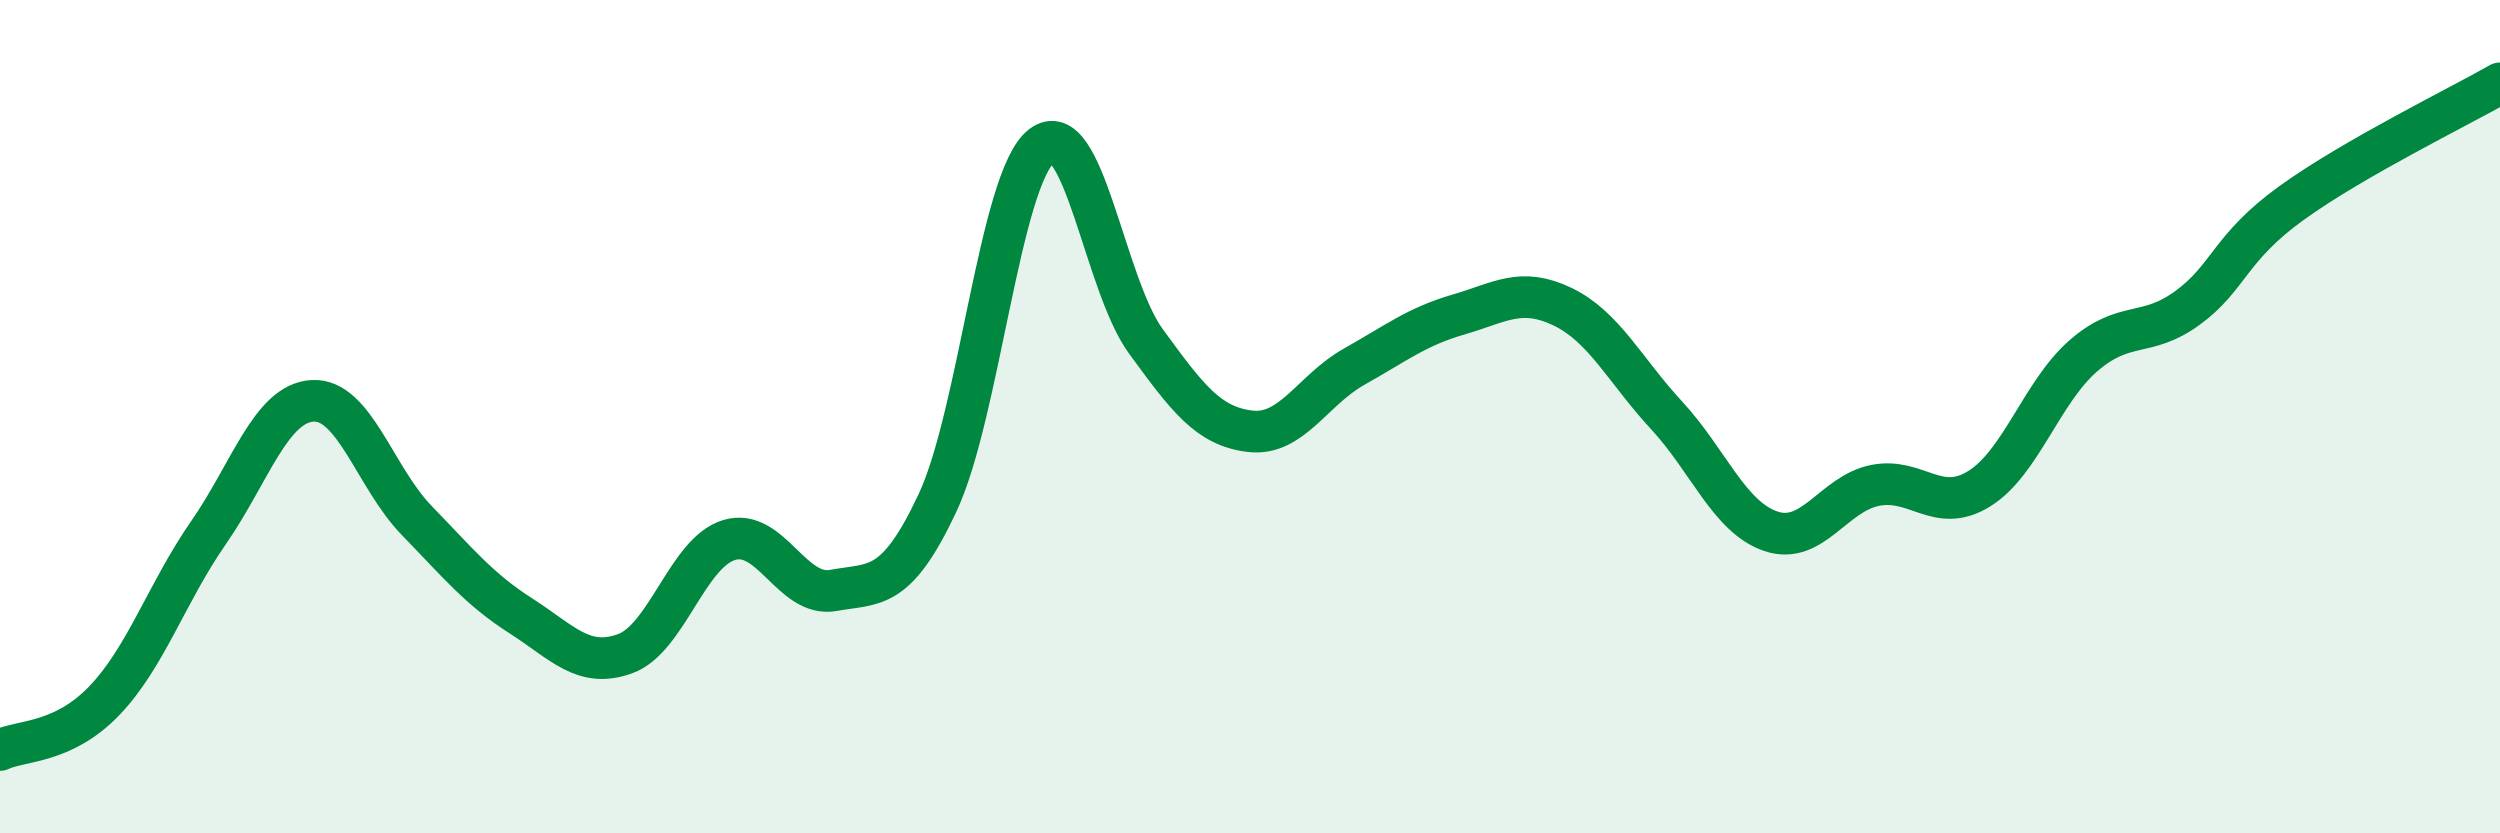 
    <svg width="60" height="20" viewBox="0 0 60 20" xmlns="http://www.w3.org/2000/svg">
      <path
        d="M 0,18 C 0.5,17.76 1.5,17.86 2.5,16.82 C 3.5,15.78 4,14.23 5,12.79 C 6,11.35 6.5,9.68 7.5,9.62 C 8.5,9.56 9,11.46 10,12.49 C 11,13.52 11.5,14.14 12.5,14.78 C 13.5,15.42 14,16.05 15,15.69 C 16,15.33 16.5,13.26 17.5,12.96 C 18.5,12.66 19,14.35 20,14.17 C 21,13.99 21.5,14.2 22.5,12.07 C 23.5,9.94 24,4.28 25,3.5 C 26,2.72 26.5,6.82 27.5,8.19 C 28.5,9.56 29,10.23 30,10.35 C 31,10.47 31.5,9.36 32.5,8.8 C 33.5,8.24 34,7.84 35,7.55 C 36,7.26 36.5,6.88 37.5,7.36 C 38.5,7.84 39,8.89 40,9.97 C 41,11.05 41.5,12.41 42.5,12.75 C 43.5,13.09 44,11.85 45,11.65 C 46,11.45 46.5,12.35 47.5,11.73 C 48.5,11.11 49,9.41 50,8.54 C 51,7.67 51.5,8.12 52.5,7.39 C 53.5,6.66 53.5,5.95 55,4.87 C 56.5,3.79 59,2.57 60,2L60 20L0 20Z"
        fill="#008740"
        opacity="0.1"
        stroke-linecap="round"
        stroke-linejoin="round"
      />
      <path
        d="M 0,18 C 0.5,17.76 1.5,17.86 2.5,16.82 C 3.5,15.78 4,14.23 5,12.79 C 6,11.35 6.5,9.68 7.5,9.62 C 8.5,9.56 9,11.46 10,12.49 C 11,13.52 11.5,14.14 12.5,14.78 C 13.5,15.42 14,16.05 15,15.69 C 16,15.33 16.5,13.26 17.5,12.96 C 18.5,12.66 19,14.35 20,14.17 C 21,13.99 21.5,14.2 22.5,12.07 C 23.5,9.94 24,4.28 25,3.5 C 26,2.72 26.5,6.82 27.5,8.19 C 28.5,9.56 29,10.23 30,10.35 C 31,10.47 31.5,9.36 32.5,8.8 C 33.5,8.24 34,7.84 35,7.55 C 36,7.26 36.5,6.88 37.5,7.36 C 38.5,7.84 39,8.89 40,9.97 C 41,11.05 41.5,12.41 42.5,12.75 C 43.5,13.09 44,11.85 45,11.65 C 46,11.45 46.5,12.35 47.5,11.73 C 48.5,11.11 49,9.41 50,8.54 C 51,7.67 51.5,8.12 52.5,7.39 C 53.5,6.66 53.5,5.95 55,4.87 C 56.5,3.79 59,2.57 60,2"
        stroke="#008740"
        stroke-width="1"
        fill="none"
        stroke-linecap="round"
        stroke-linejoin="round"
      />
    </svg>
  